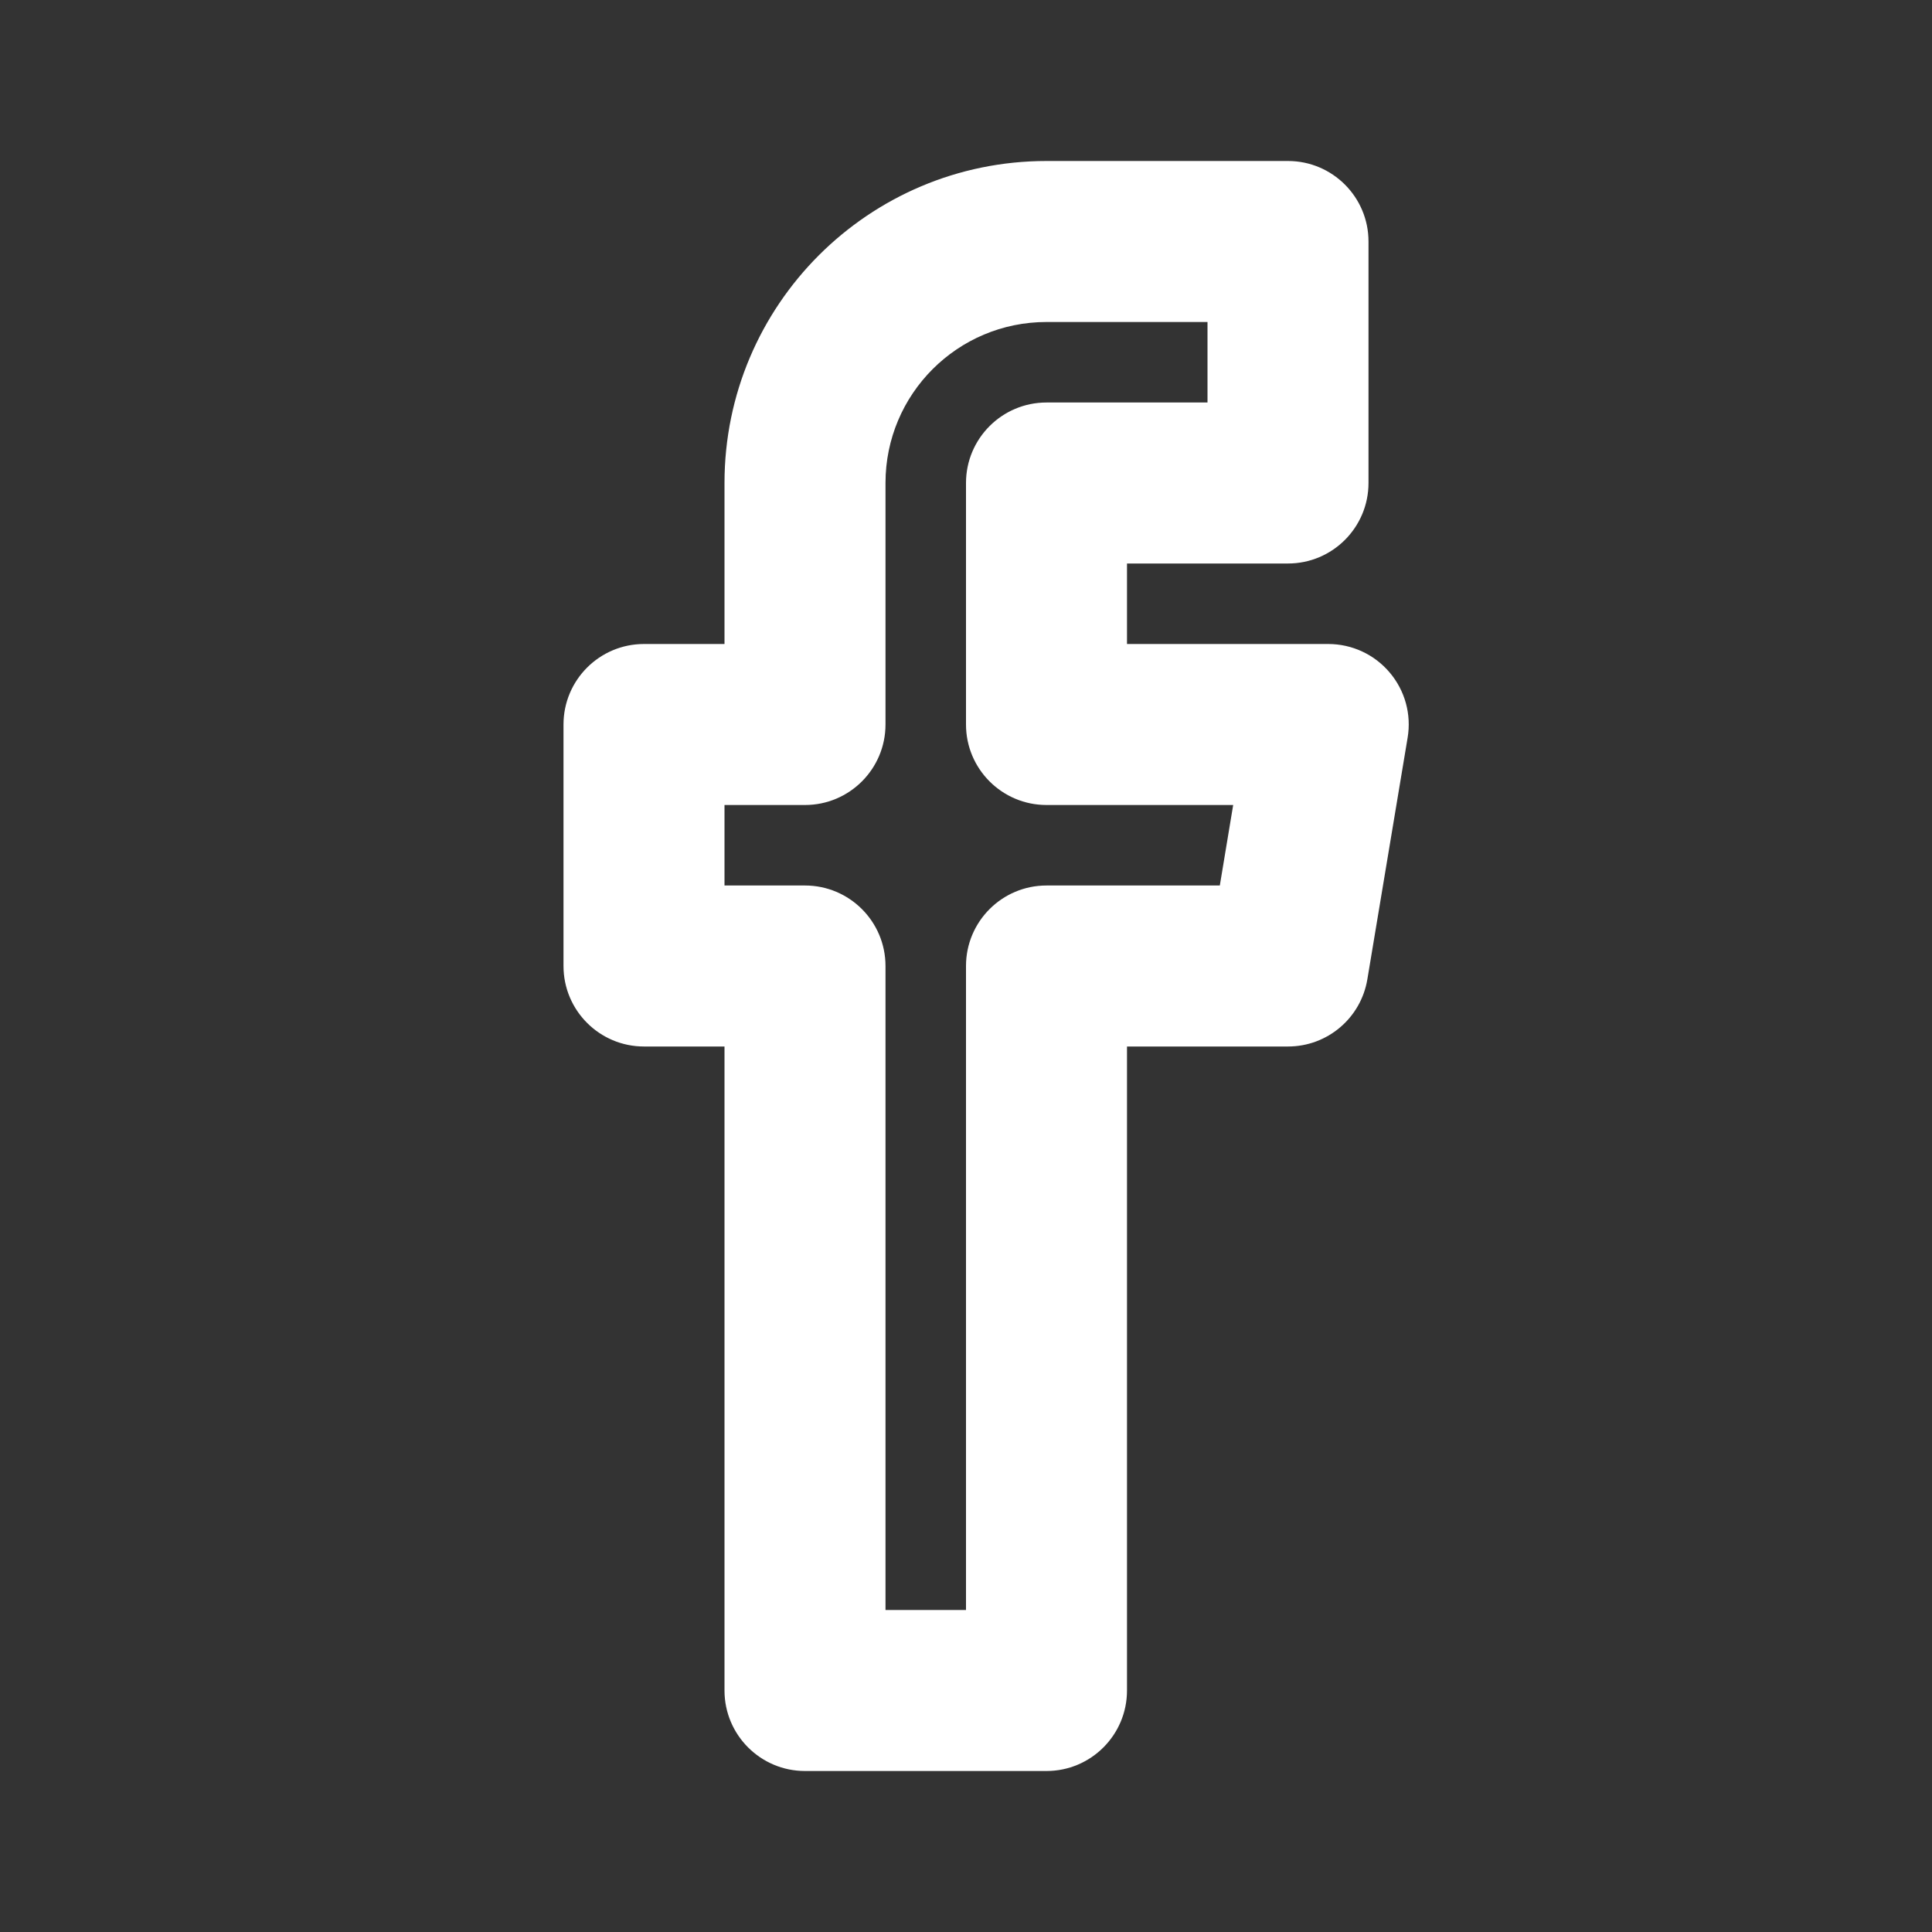 <svg width="24" height="24" viewBox="0 0 24 24" fill="none" xmlns="http://www.w3.org/2000/svg">
<rect x="0" y="0" width="24" height="24" fill="#333333" stroke="none"/>
<path fill-rule="evenodd" clip-rule="evenodd" d="M9 6C9 3.791 10.791 2 13 2H16C16.552 2 17 2.448 17 3V6C17 6.552 16.552 7 16 7H14V8H16.5C16.794 8 17.073 8.129 17.263 8.354C17.453 8.578 17.535 8.874 17.486 9.164L16.986 12.164C16.906 12.647 16.489 13 16 13H14V21C14 21.552 13.552 22 13 22H10C9.448 22 9 21.552 9 21V13H8C7.448 13 7 12.552 7 12V9C7 8.448 7.448 8 8 8H9V6ZM9 10V11H10C10.552 11 11 11.448 11 12V20H12V12C12 11.448 12.448 11 13 11H15.153L15.319 10H13C12.448 10 12 9.552 12 9V6C12 5.448 12.448 5 13 5H15V4H13C11.895 4 11 4.895 11 6V9C11 9.552 10.552 10 10 10H9Z" fill="white"/>
</svg>
